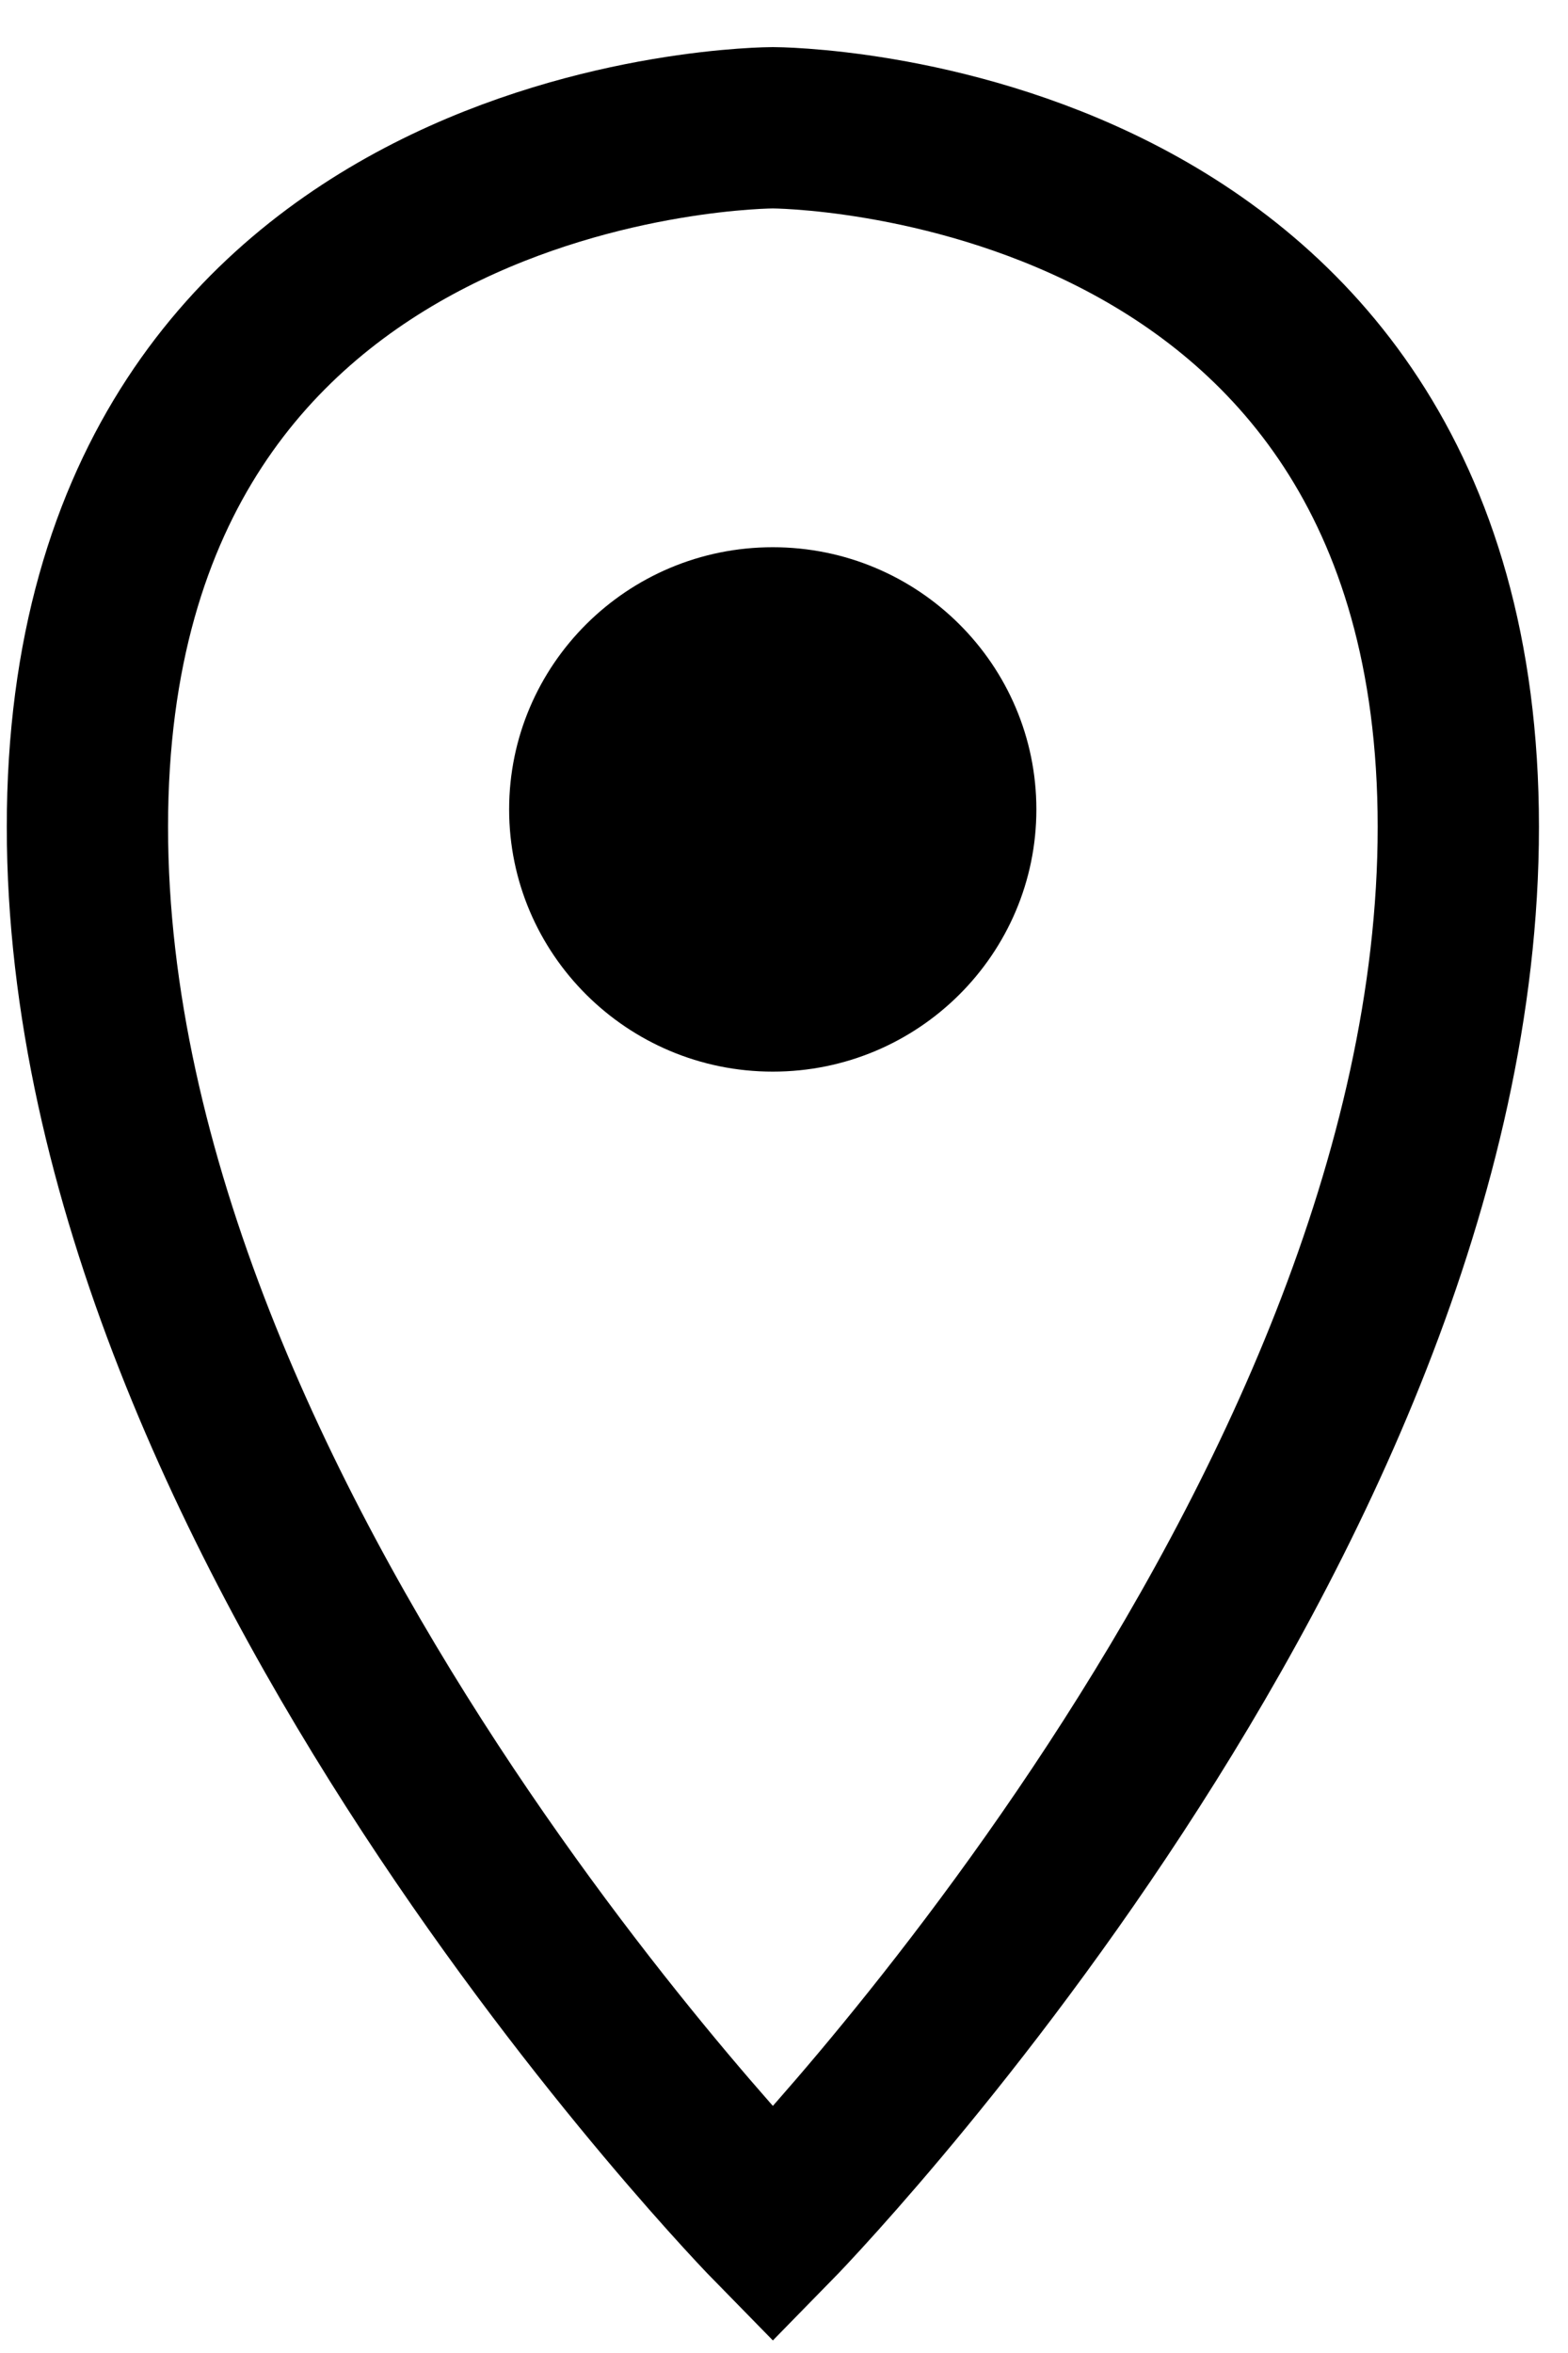 <?xml version="1.0" encoding="UTF-8"?> <svg xmlns="http://www.w3.org/2000/svg" width="20" height="30" viewBox="0 0 20 30" fill="none"><g id="Icons/Event_info"><path id="Vector" fill-rule="evenodd" clip-rule="evenodd" d="M9.858 28.371C9.858 28.371 1.115 19.457 1.115 10.543C1.115 1.629 9.858 1.629 9.858 1.629C9.858 1.629 18.601 1.629 18.601 10.543C18.601 19.457 9.858 28.371 9.858 28.371Z" stroke="black" stroke-width="2.057" stroke-miterlimit="10"></path><path id="Vector_2" d="M9.857 6.977C7.998 6.977 6.494 8.478 6.494 10.32C6.494 12.161 7.998 13.663 9.857 13.663C11.716 13.663 13.219 12.161 13.219 10.32C13.219 8.478 11.716 6.977 9.857 6.977Z" fill="black"></path></g></svg> 